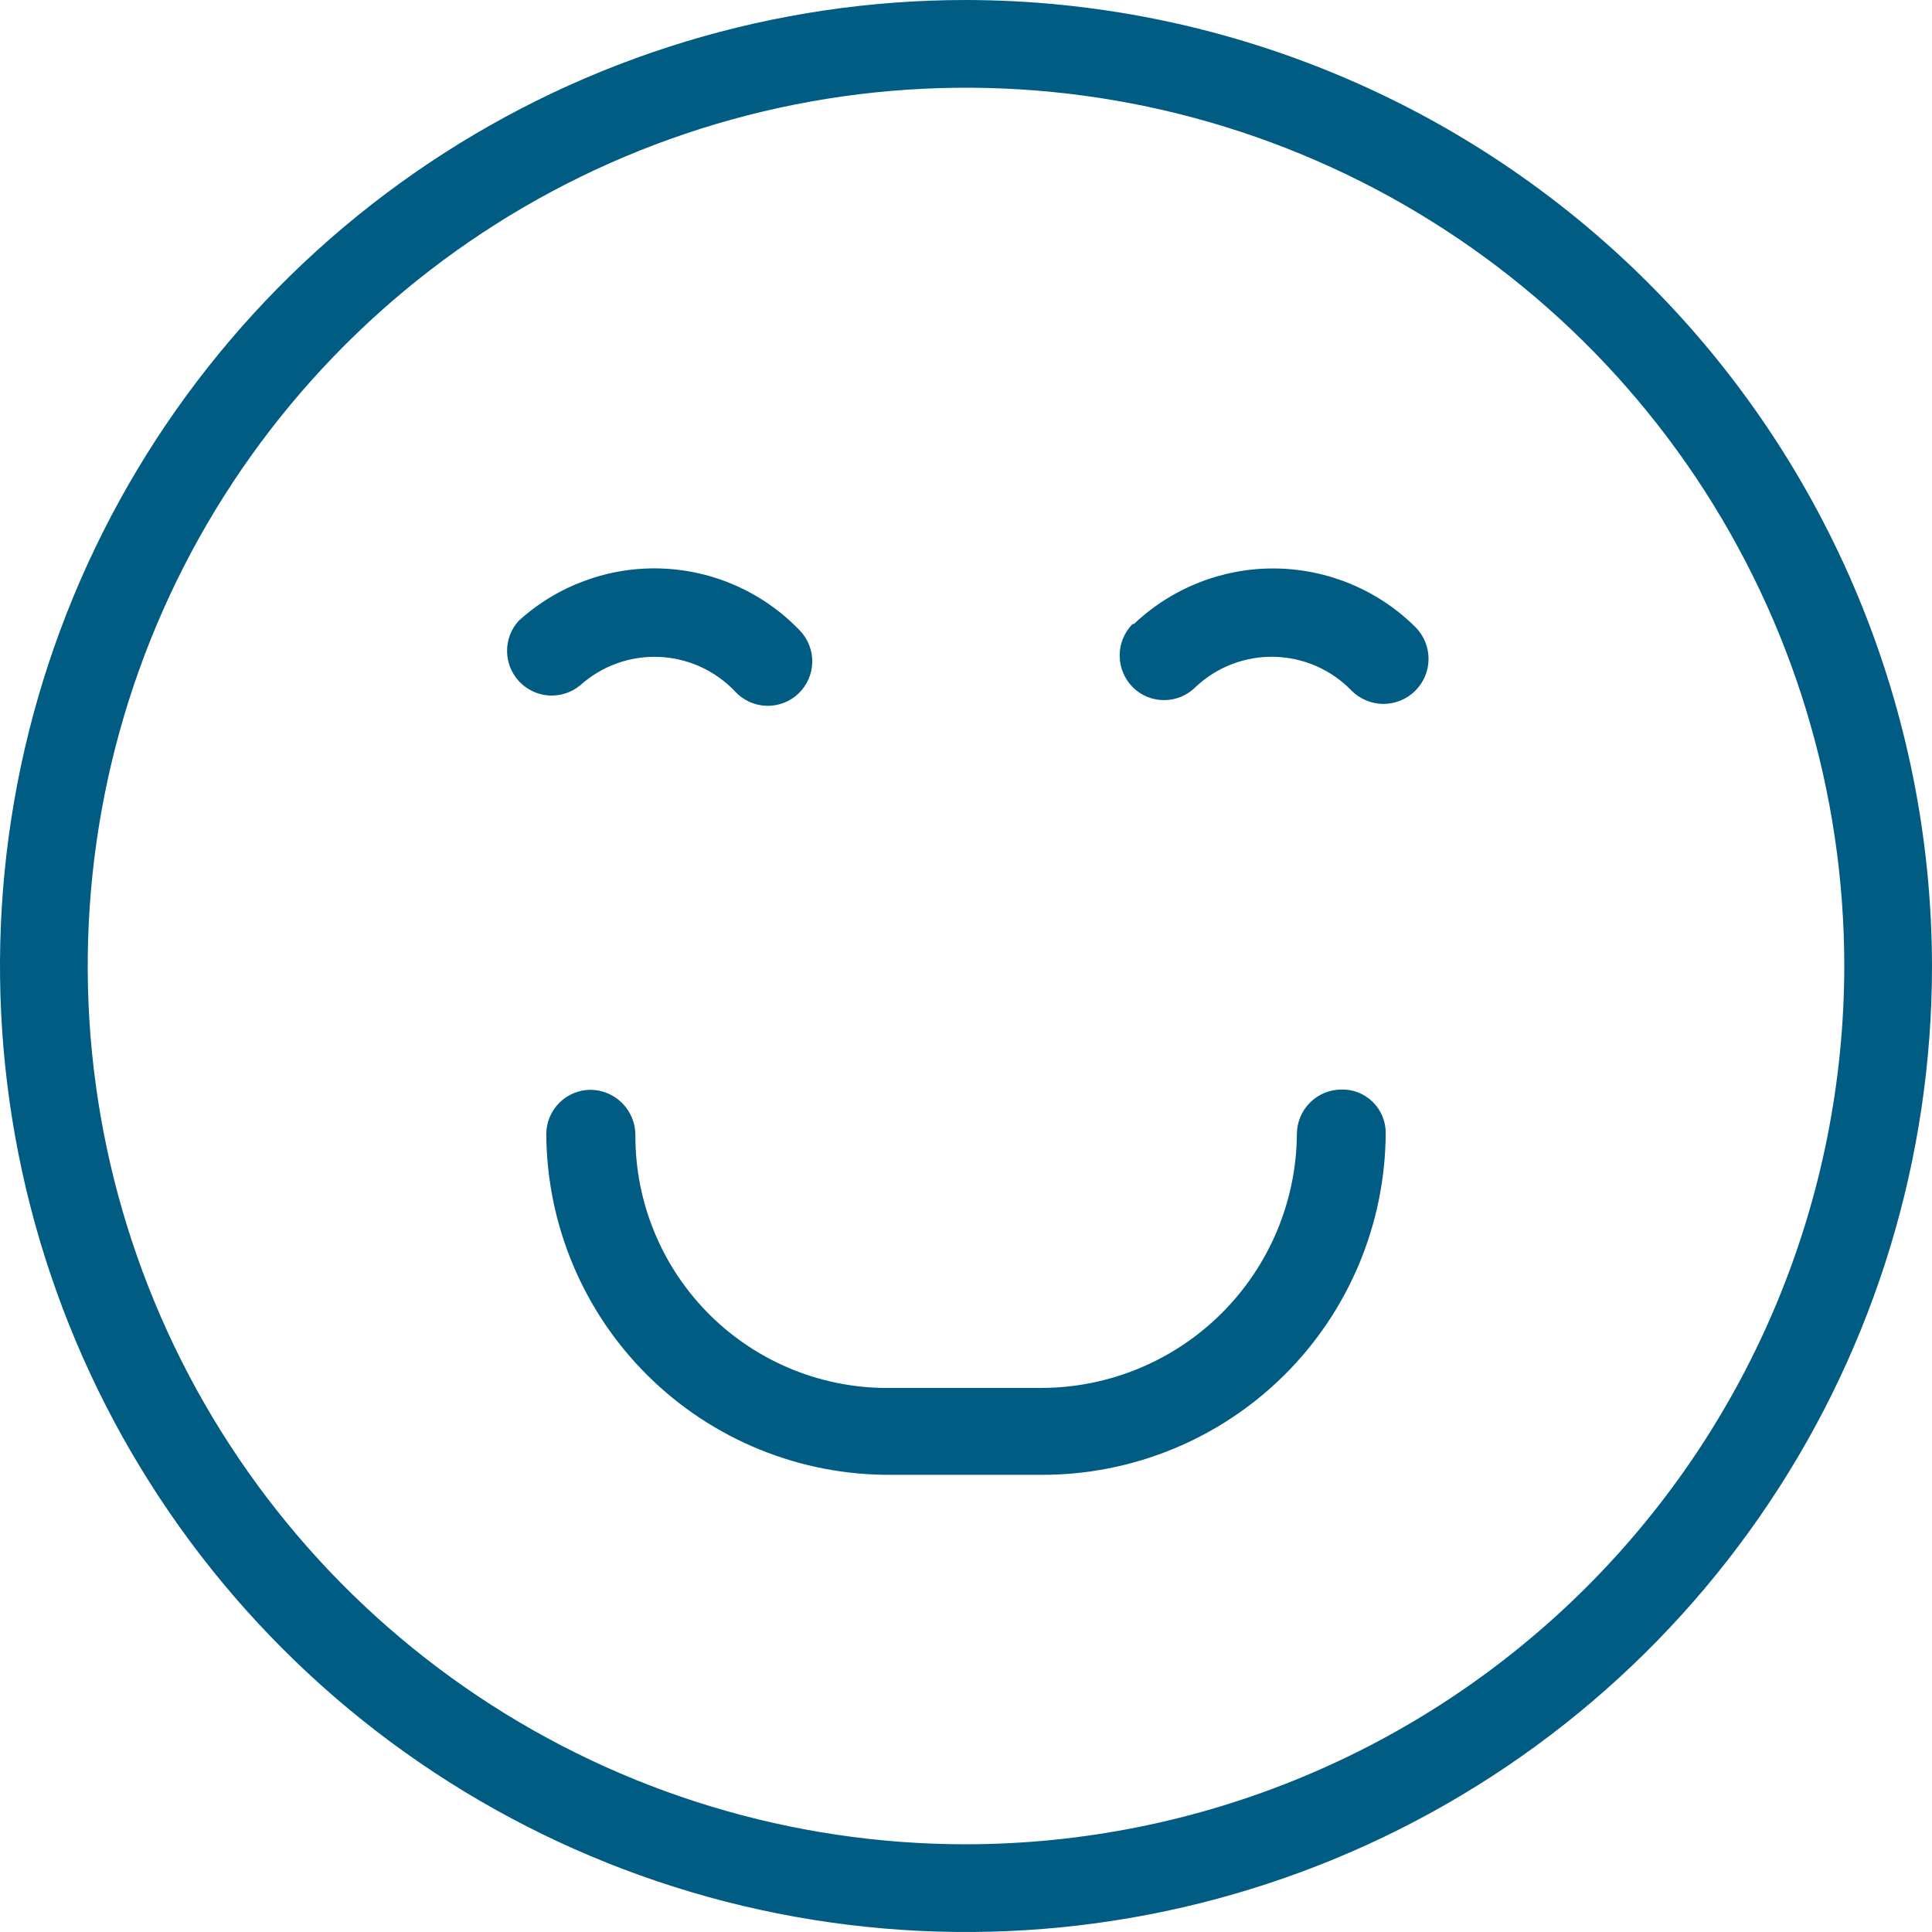 <svg width="112" height="112" viewBox="0 0 112 112" fill="none" xmlns="http://www.w3.org/2000/svg">
<path d="M56 0C44.924 0 34.097 3.284 24.888 9.438C15.679 15.591 8.501 24.337 4.263 34.57C0.024 44.802 -1.085 56.062 1.076 66.925C3.237 77.788 8.57 87.766 16.402 95.598C24.234 103.43 34.212 108.763 45.075 110.924C55.938 113.085 67.198 111.976 77.43 107.737C87.663 103.499 96.409 96.321 102.562 87.112C108.716 77.903 112 67.076 112 56C111.979 41.154 106.072 26.923 95.575 16.425C85.077 5.928 70.846 0.021 56 0V0ZM56 106.915C45.93 106.915 36.086 103.929 27.713 98.334C19.34 92.74 12.814 84.788 8.961 75.484C5.107 66.181 4.099 55.944 6.063 46.067C8.028 36.19 12.877 27.118 19.998 19.998C27.118 12.877 36.191 8.028 46.067 6.063C55.944 4.099 66.181 5.107 75.484 8.961C84.788 12.814 92.74 19.34 98.334 27.713C103.929 36.086 106.915 45.93 106.915 56C106.902 69.499 101.534 82.442 91.988 91.988C82.442 101.534 69.5 106.902 56 106.915V106.915Z" fill="#005C83"/>
<path d="M60.361 85.497C65.637 85.514 70.705 83.435 74.45 79.718C78.194 76 80.31 70.948 80.331 65.671C80.331 65.336 80.264 65.004 80.134 64.696C80.004 64.387 79.813 64.107 79.573 63.873C79.333 63.639 79.049 63.456 78.737 63.333C78.425 63.211 78.091 63.152 77.756 63.161C77.072 63.165 76.417 63.44 75.935 63.925C75.452 64.411 75.182 65.067 75.182 65.752C75.148 69.662 73.572 73.4 70.796 76.154C68.021 78.908 64.271 80.456 60.361 80.46H51.655C49.715 80.49 47.789 80.133 45.989 79.41C44.189 78.687 42.551 77.612 41.172 76.249C39.791 74.885 38.697 73.26 37.953 71.469C37.208 69.678 36.828 67.756 36.834 65.816C36.839 65.123 36.569 64.457 36.083 63.962C35.598 63.468 34.937 63.186 34.244 63.177C33.564 63.177 32.911 63.446 32.429 63.925C31.946 64.405 31.673 65.056 31.669 65.736C31.682 68.346 32.209 70.928 33.221 73.335C34.232 75.742 35.708 77.925 37.565 79.76C39.421 81.596 41.621 83.047 44.039 84.031C46.457 85.016 49.045 85.514 51.655 85.497H60.361Z" fill="#005C83"/>
<path d="M65.655 36.175C65.176 36.662 64.908 37.318 64.908 38.001C64.908 38.684 65.176 39.34 65.655 39.827C65.894 40.068 66.179 40.259 66.492 40.39C66.806 40.52 67.142 40.587 67.481 40.587C67.821 40.587 68.157 40.52 68.471 40.39C68.784 40.259 69.069 40.068 69.308 39.827C70.537 38.669 72.172 38.039 73.861 38.075C75.55 38.112 77.157 38.81 78.335 40.02C78.82 40.516 79.481 40.798 80.174 40.806C80.866 40.813 81.534 40.545 82.028 40.061C82.524 39.576 82.806 38.915 82.814 38.222C82.821 37.53 82.553 36.863 82.069 36.368C79.907 34.215 76.991 32.991 73.941 32.955C70.891 32.919 67.947 34.074 65.735 36.175H65.655Z" fill="#005C83"/>
<path d="M30.06 35.998C29.622 36.484 29.385 37.117 29.395 37.771C29.405 38.424 29.662 39.05 30.113 39.522C30.565 39.995 31.179 40.279 31.832 40.318C32.484 40.356 33.127 40.147 33.632 39.731C34.885 38.602 36.531 38.01 38.217 38.082C39.902 38.154 41.492 38.885 42.644 40.118C43.115 40.613 43.764 40.9 44.448 40.917C45.131 40.933 45.793 40.678 46.288 40.206C46.783 39.734 47.071 39.086 47.087 38.402C47.104 37.718 46.848 37.056 46.377 36.561C44.269 34.355 41.382 33.061 38.333 32.956C35.284 32.851 32.314 33.943 30.06 35.998V35.998Z" fill="#005C83"/>
</svg>
